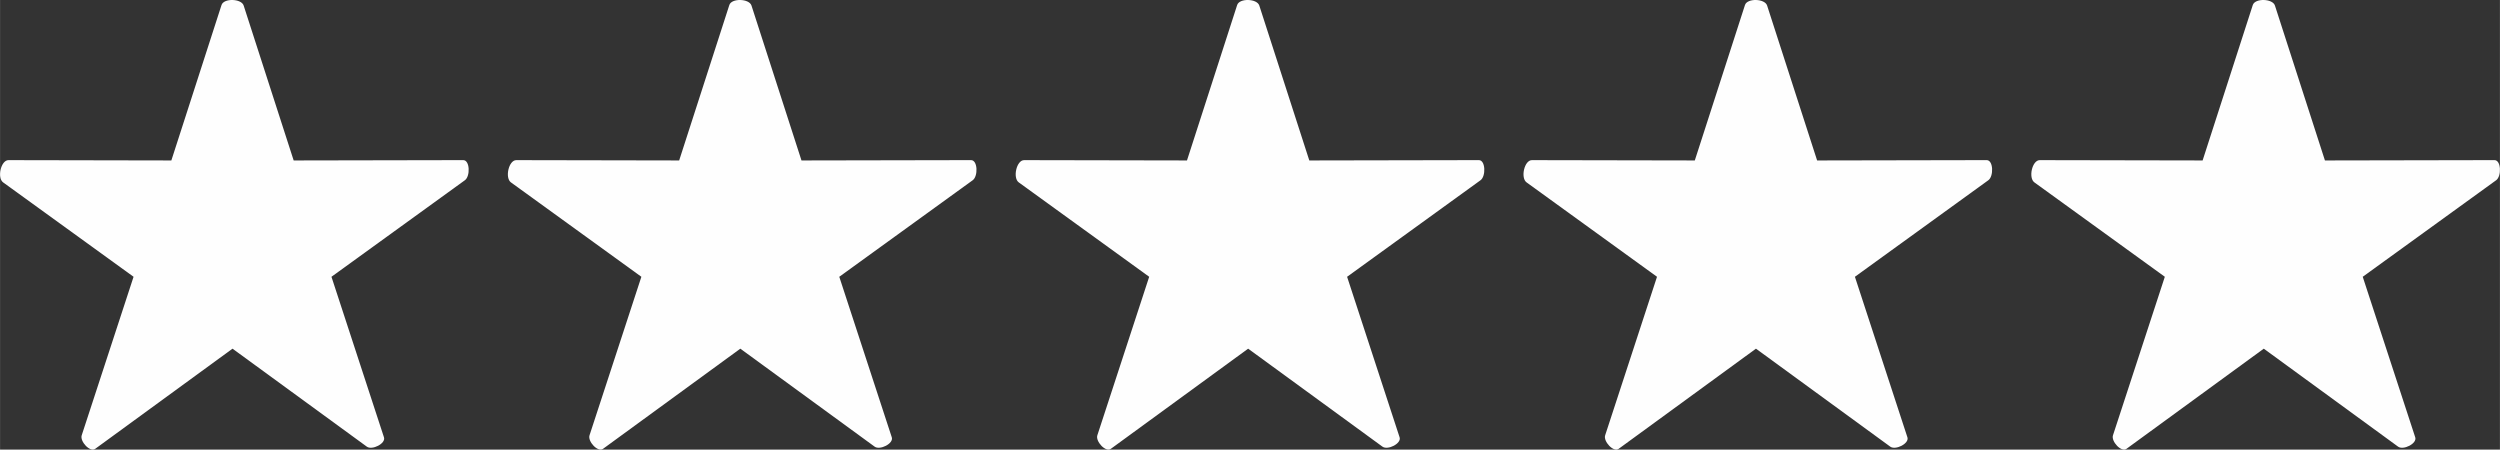 <?xml version="1.0" encoding="UTF-8"?>
<!DOCTYPE svg PUBLIC "-//W3C//DTD SVG 1.1//EN" "http://www.w3.org/Graphics/SVG/1.1/DTD/svg11.dtd">
<!-- Creator: CorelDRAW 2019 (64-Bit) -->
<svg xmlns="http://www.w3.org/2000/svg" xml:space="preserve" width="46.202mm" height="8.309mm" version="1.1" style="shape-rendering:geometricPrecision; text-rendering:geometricPrecision; image-rendering:optimizeQuality; fill-rule:evenodd; clip-rule:evenodd"
viewBox="0 0 16397.38 2949.04"
 xmlns:xlink="http://www.w3.org/1999/xlink"
 xmlns:xodm="http://www.corel.com/coreldraw/odm/2003">
 <rect x="0" y="0" width="16397.38" height="2949.04" fill="#333333" stroke="none"/>
 <defs>
  <style type="text/css">
   <![CDATA[
    .fil0 {fill:#FEFEFE}
   ]]>
  </style>
 </defs>
 <g id="Ebene_x0020_1">
  <path class="fil0" d="M1597.85 36.27l328 1016.16 1112.34 -2.16c44.08,-0.07 46.63,105.9 10.97,131.74l-875.41 633.43 344.47 1053.14c13.24,40.53 -78.01,86.28 -112.43,61.11l-881.05 -642.7 -900.82 657.11c-33.68,24.56 -101.4,-48.98 -88.41,-88.62l340.18 -1040.05 -855.64 -619.17c-40.53,-29.32 -14.84,-146.01 35.21,-145.9l1068.33 2.06 329.1 -1019.57c14.87,-46.03 130.29,-42.59 145.16,3.41zm3330.89 0l328 1016.16 1112.34 -2.16c44.08,-0.07 46.63,105.9 10.97,131.74l-875.41 633.43 344.47 1053.14c13.24,40.53 -78.01,86.28 -112.43,61.11l-881.09 -642.7 -900.78 657.11c-33.68,24.56 -101.4,-48.98 -88.41,-88.62l340.18 -1040.05 -855.64 -619.17c-40.53,-29.32 -14.84,-146.01 35.21,-145.9l1068.33 2.06 329.1 -1019.57c14.87,-46.03 130.29,-42.59 145.16,3.41zm3330.92 0l328 1016.16 1112.34 -2.16c44.04,-0.07 46.63,105.9 10.97,131.74l-875.41 633.43 344.47 1053.14c13.24,40.53 -78.01,86.28 -112.43,61.11l-881.09 -642.7 -900.78 657.11c-33.68,24.56 -101.4,-48.98 -88.41,-88.62l340.14 -1040.05 -855.6 -619.17c-40.53,-29.32 -14.84,-146.01 35.21,-145.9l1068.3 2.06 329.14 -1019.57c14.87,-46.03 130.29,-42.59 145.16,3.41zm3330.85 0l328.04 1016.16 1112.31 -2.16c44.08,-0.07 46.67,105.9 10.97,131.74l-875.37 633.43 344.43 1053.14c13.27,40.53 -77.97,86.28 -112.43,61.11l-881.05 -642.7 -900.82 657.11c-33.68,24.56 -101.36,-48.98 -88.41,-88.62l340.18 -1040.05 -855.64 -619.17c-40.53,-29.32 -14.8,-146.01 35.24,-145.9l1068.3 2.06 329.14 -1019.57c14.84,-46.03 130.29,-42.59 145.12,3.41zm3330.89 0l328.04 1016.16 1112.34 -2.16c44.04,-0.07 46.63,105.9 10.97,131.74l-875.41 633.43 344.43 1053.14c13.27,40.53 -77.97,86.28 -112.4,61.11l-881.09 -642.7 -900.82 657.11c-33.64,24.56 -101.36,-48.98 -88.41,-88.62l340.18 -1040.05 -855.64 -619.17c-40.53,-29.32 -14.8,-146.01 35.24,-145.9l1068.3 2.06 329.14 -1019.57c14.84,-46.03 130.29,-42.59 145.12,3.41z"/>
 </g>
</svg>
